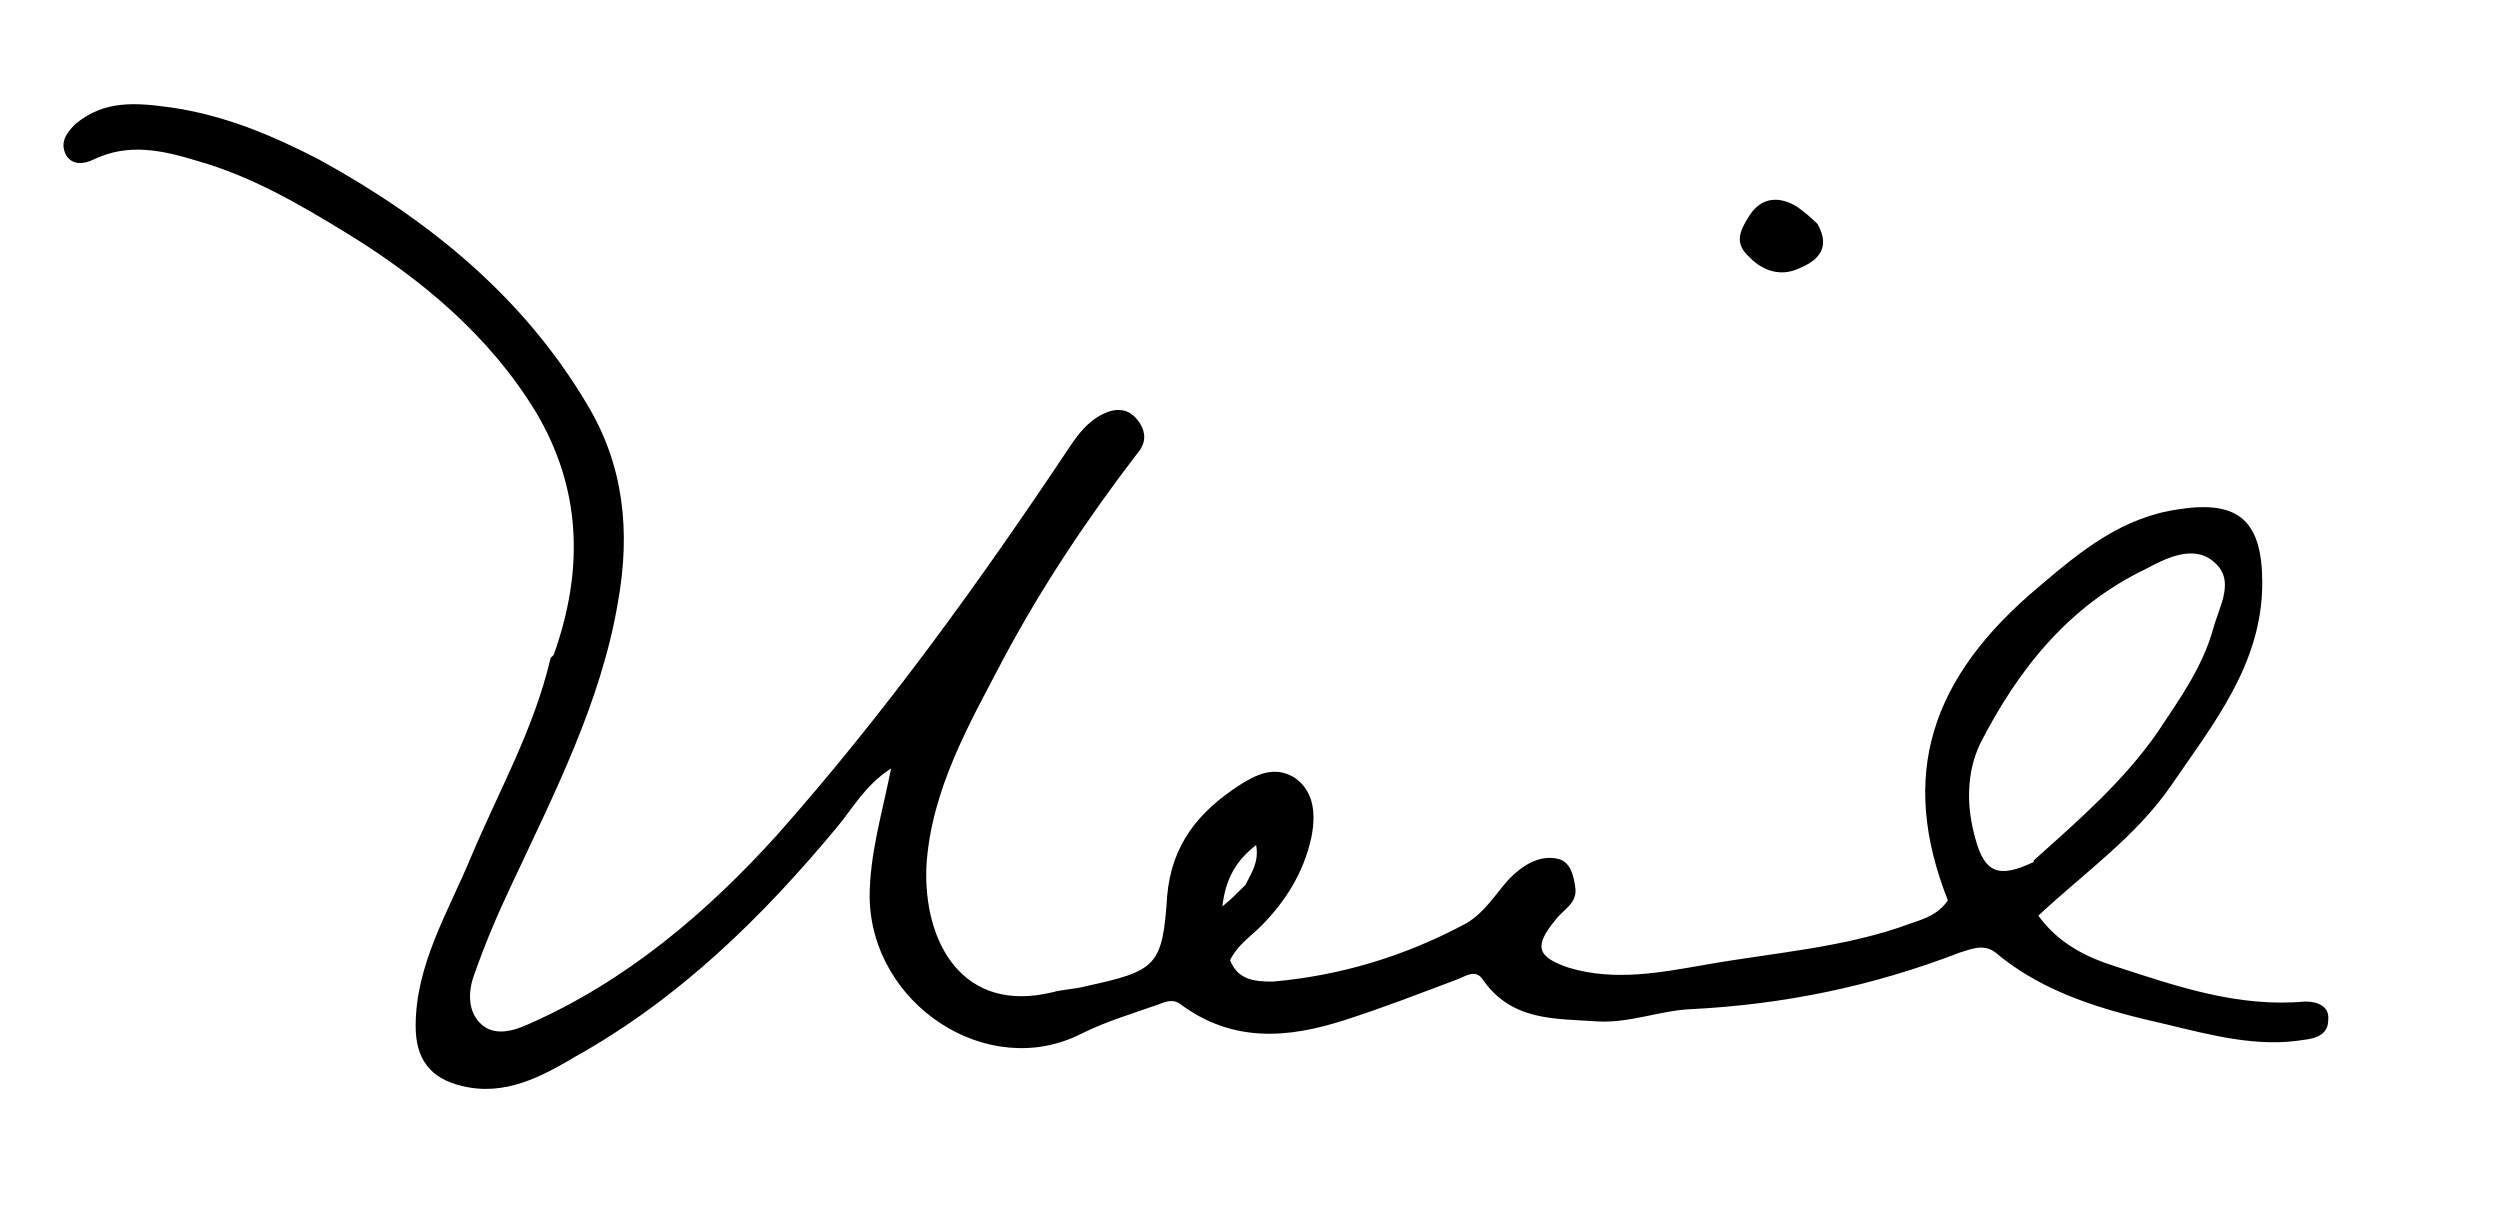 <?xml version="1.0" encoding="UTF-8"?>
<svg id="Layer_1" xmlns="http://www.w3.org/2000/svg" xmlns:xlink="http://www.w3.org/1999/xlink" version="1.1" viewBox="0 0 163 80">
  <!-- Generator: Adobe Illustrator 29.2.1, SVG Export Plug-In . SVG Version: 2.1.0 Build 116)  -->
  <path d="M36.1,42.7c2-5.6,1.8-10.9-1.2-15.9-3-4.9-7.4-8.6-12.3-11.6-3.1-1.9-6.2-3.7-9.7-4.7-2.3-.7-4.5-1.2-6.8-.1-.6.3-1.4.4-1.8-.3-.4-.8,0-1.4.6-2,1.9-1.6,4-1.4,6.2-1.1,3.5.5,6.6,1.8,9.7,3.4,7.1,3.9,13.3,8.9,17.5,16,2.4,4,2.8,8.3,2,12.8-1.1,6.6-4.2,12.6-7,18.6-.9,1.9-1.7,3.8-2.4,5.8-.4,1.1-.4,2.4.5,3.2.8.7,1.9.5,3,0,6.4-2.8,11.7-7.3,16.3-12.4,7-7.9,13.2-16.5,19-25.2.6-.9,1.2-1.7,2.2-2.2.8-.4,1.6-.4,2.2.3.6.7.7,1.5.1,2.2-3.3,4.3-6.3,8.8-8.8,13.5-2.2,4.2-4.7,8.5-5,13.5-.2,5,2.4,9.6,8.2,8.2.7-.2,1.5-.2,2.2-.4,4.6-1,5-1.3,5.3-5.9.3-3.4,2.1-5.5,4.7-7.2,1.1-.7,2.3-1.3,3.6-.5,1.3.9,1.4,2.4,1.1,3.9-.5,2.3-1.7,4.2-3.3,5.8-.7.7-1.5,1.2-2,2.2.5,1.3,1.6,1.4,2.8,1.4,4.5-.4,8.7-1.7,12.6-3.8,1.2-.7,1.9-1.9,2.8-2.9.8-.8,1.9-1.6,3.2-1.3.8.2,1,1.1,1.1,1.8.2,1.1-.8,1.5-1.3,2.2-1.4,1.7-1.2,2.4.9,3.1,3,.9,6,.3,8.9-.2,4.5-.8,9.1-1.1,13.4-2.7.9-.3,1.8-.6,2.4-1.5-3.2-8.1-1.2-14.5,6-20.5,2.7-2.3,5.4-4.5,9.1-5,3.9-.6,5.4.8,5.4,4.8,0,5.3-3.2,9.2-6,13.3-2.3,3.3-5.6,5.6-8.6,8.4,1.3,1.8,3.1,2.7,5,3.3,4,1.3,8,2.7,12.4,2.3.8,0,1.6.3,1.5,1.2,0,.9-.7,1.2-1.6,1.3-3,.5-6-.3-8.9-1-4-.9-8-2-11.2-4.7-.8-.6-1.6-.2-2.3,0-5.7,2.2-11.5,3.4-17.6,3.7-2,.1-3.9.9-6,.8-2.8-.2-5.6,0-7.5-2.7-.5-.8-1.2-.2-1.8,0-2.4.9-4.7,1.8-7.2,2.6-3.7,1.2-7.3,1.5-10.7-1-.5-.4-1-.2-1.5,0-1.7.6-3.4,1.1-5,1.9-6.1,3.1-13.7-1.9-13.8-8.9,0-2.8.8-5.4,1.4-8.4-1.7,1.1-2.5,2.6-3.5,3.8-4.9,5.9-10.3,11.2-17.1,15-2.2,1.3-4.6,2.6-7.4,1.9-2.1-.5-3-1.8-3-3.9,0-4,2.1-7.4,3.6-11,1.8-4.3,4.1-8.3,5.2-13M132.6,56.1c2.9-2.6,5.9-5.2,8.1-8.4,1.4-2.1,2.9-4.2,3.6-6.7.4-1.5,1.5-3.2,0-4.4-1.3-1.1-3.1-.2-4.4.5-5,2.4-8.3,6.5-10.8,11.4-.9,1.9-.9,4.1-.3,6.2.6,2.2,1.5,2.6,3.8,1.5M81.2,57.7c.4-.8.9-1.5.7-2.6-1.3,1-2,2.2-2.2,4,.6-.5.9-.8,1.5-1.4Z"/>
  <path d="M118.5,14.6c.9,1.6,0,2.4-1.2,2.9-1.3.6-2.5.1-3.4-.9-.9-.9-.3-1.8.2-2.6.8-1.2,2-1.2,3.1-.5.4.3.8.6,1.3,1.1Z"/>
</svg>